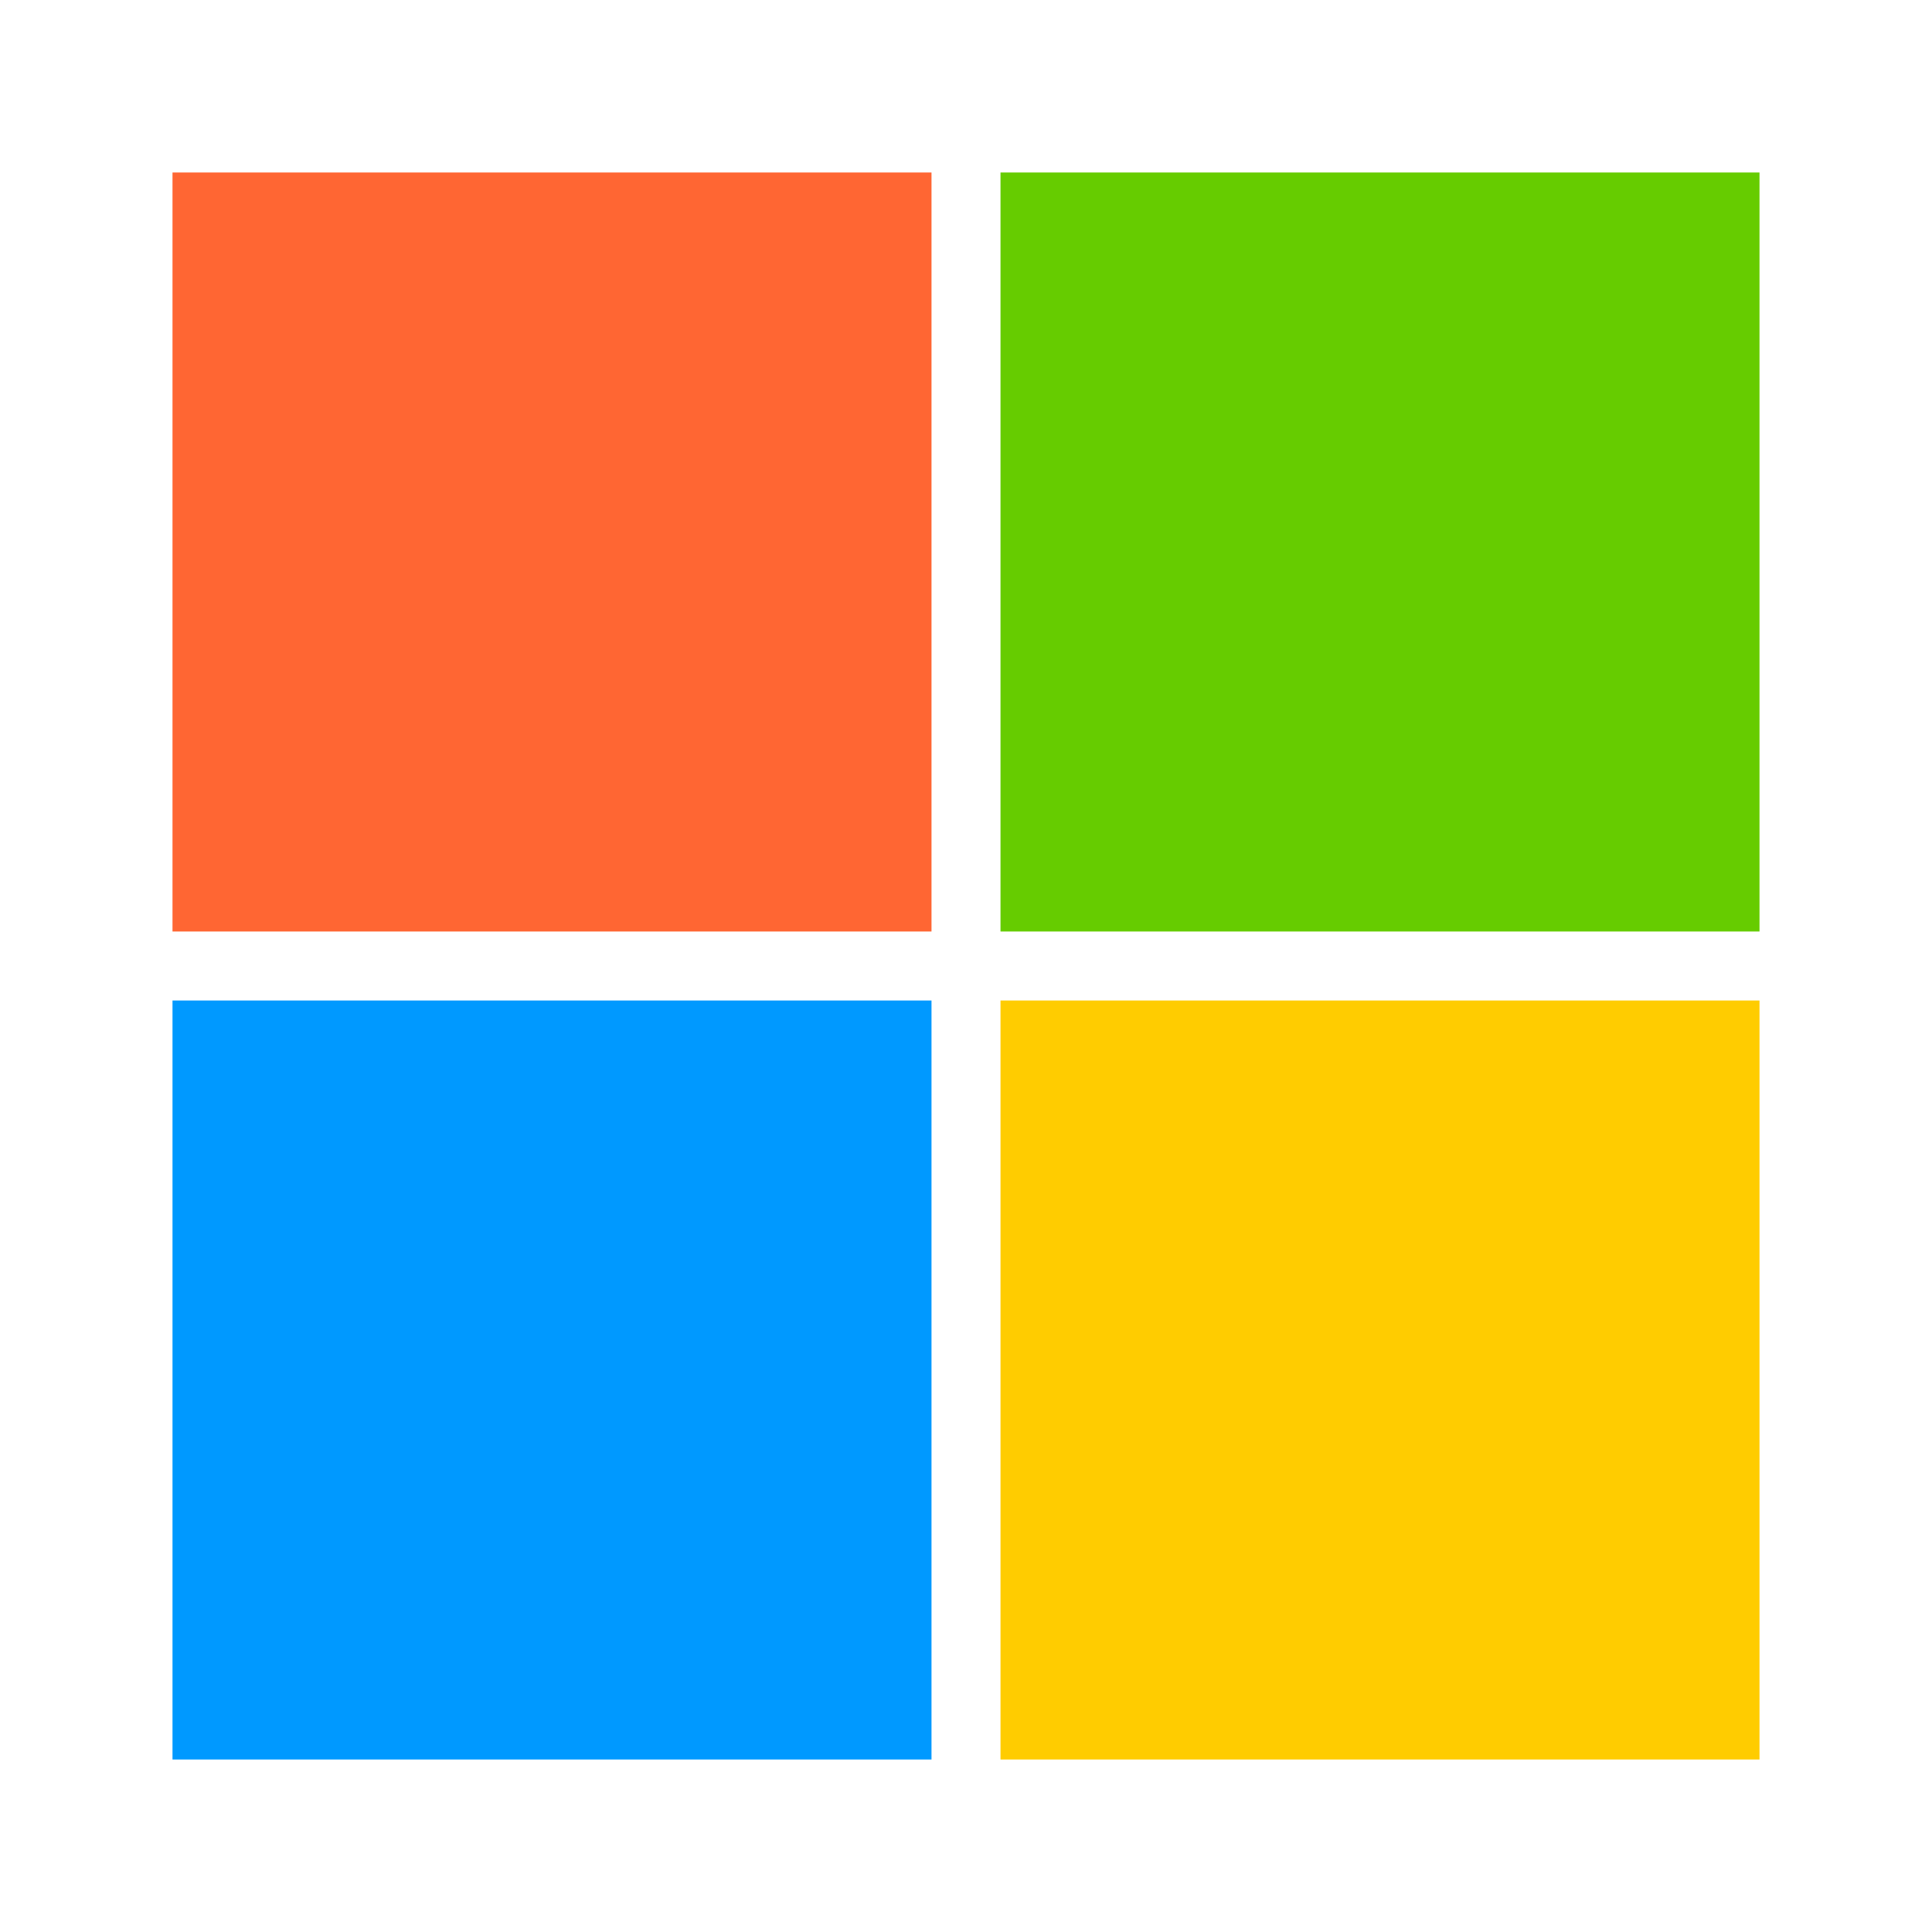 <?xml version="1.0" standalone="no"?><!DOCTYPE svg PUBLIC "-//W3C//DTD SVG 1.1//EN" "http://www.w3.org/Graphics/SVG/1.1/DTD/svg11.dtd"><svg t="1744470699646" class="icon" viewBox="0 0 1024 1024" version="1.1" xmlns="http://www.w3.org/2000/svg" p-id="2841" xmlns:xlink="http://www.w3.org/1999/xlink" width="200" height="200"><path d="M91.429 91.429h402.286v402.286h-402.286z" fill="#FF6633" p-id="2842"></path><path d="M91.429 530.286h402.286v402.286h-402.286z" fill="#0099FF" p-id="2843"></path><path d="M530.286 91.429h402.286v402.286h-402.286z" fill="#66CC00" p-id="2844"></path><path d="M530.286 530.286h402.286v402.286h-402.286z" fill="#FFCC00" p-id="2845"></path></svg>